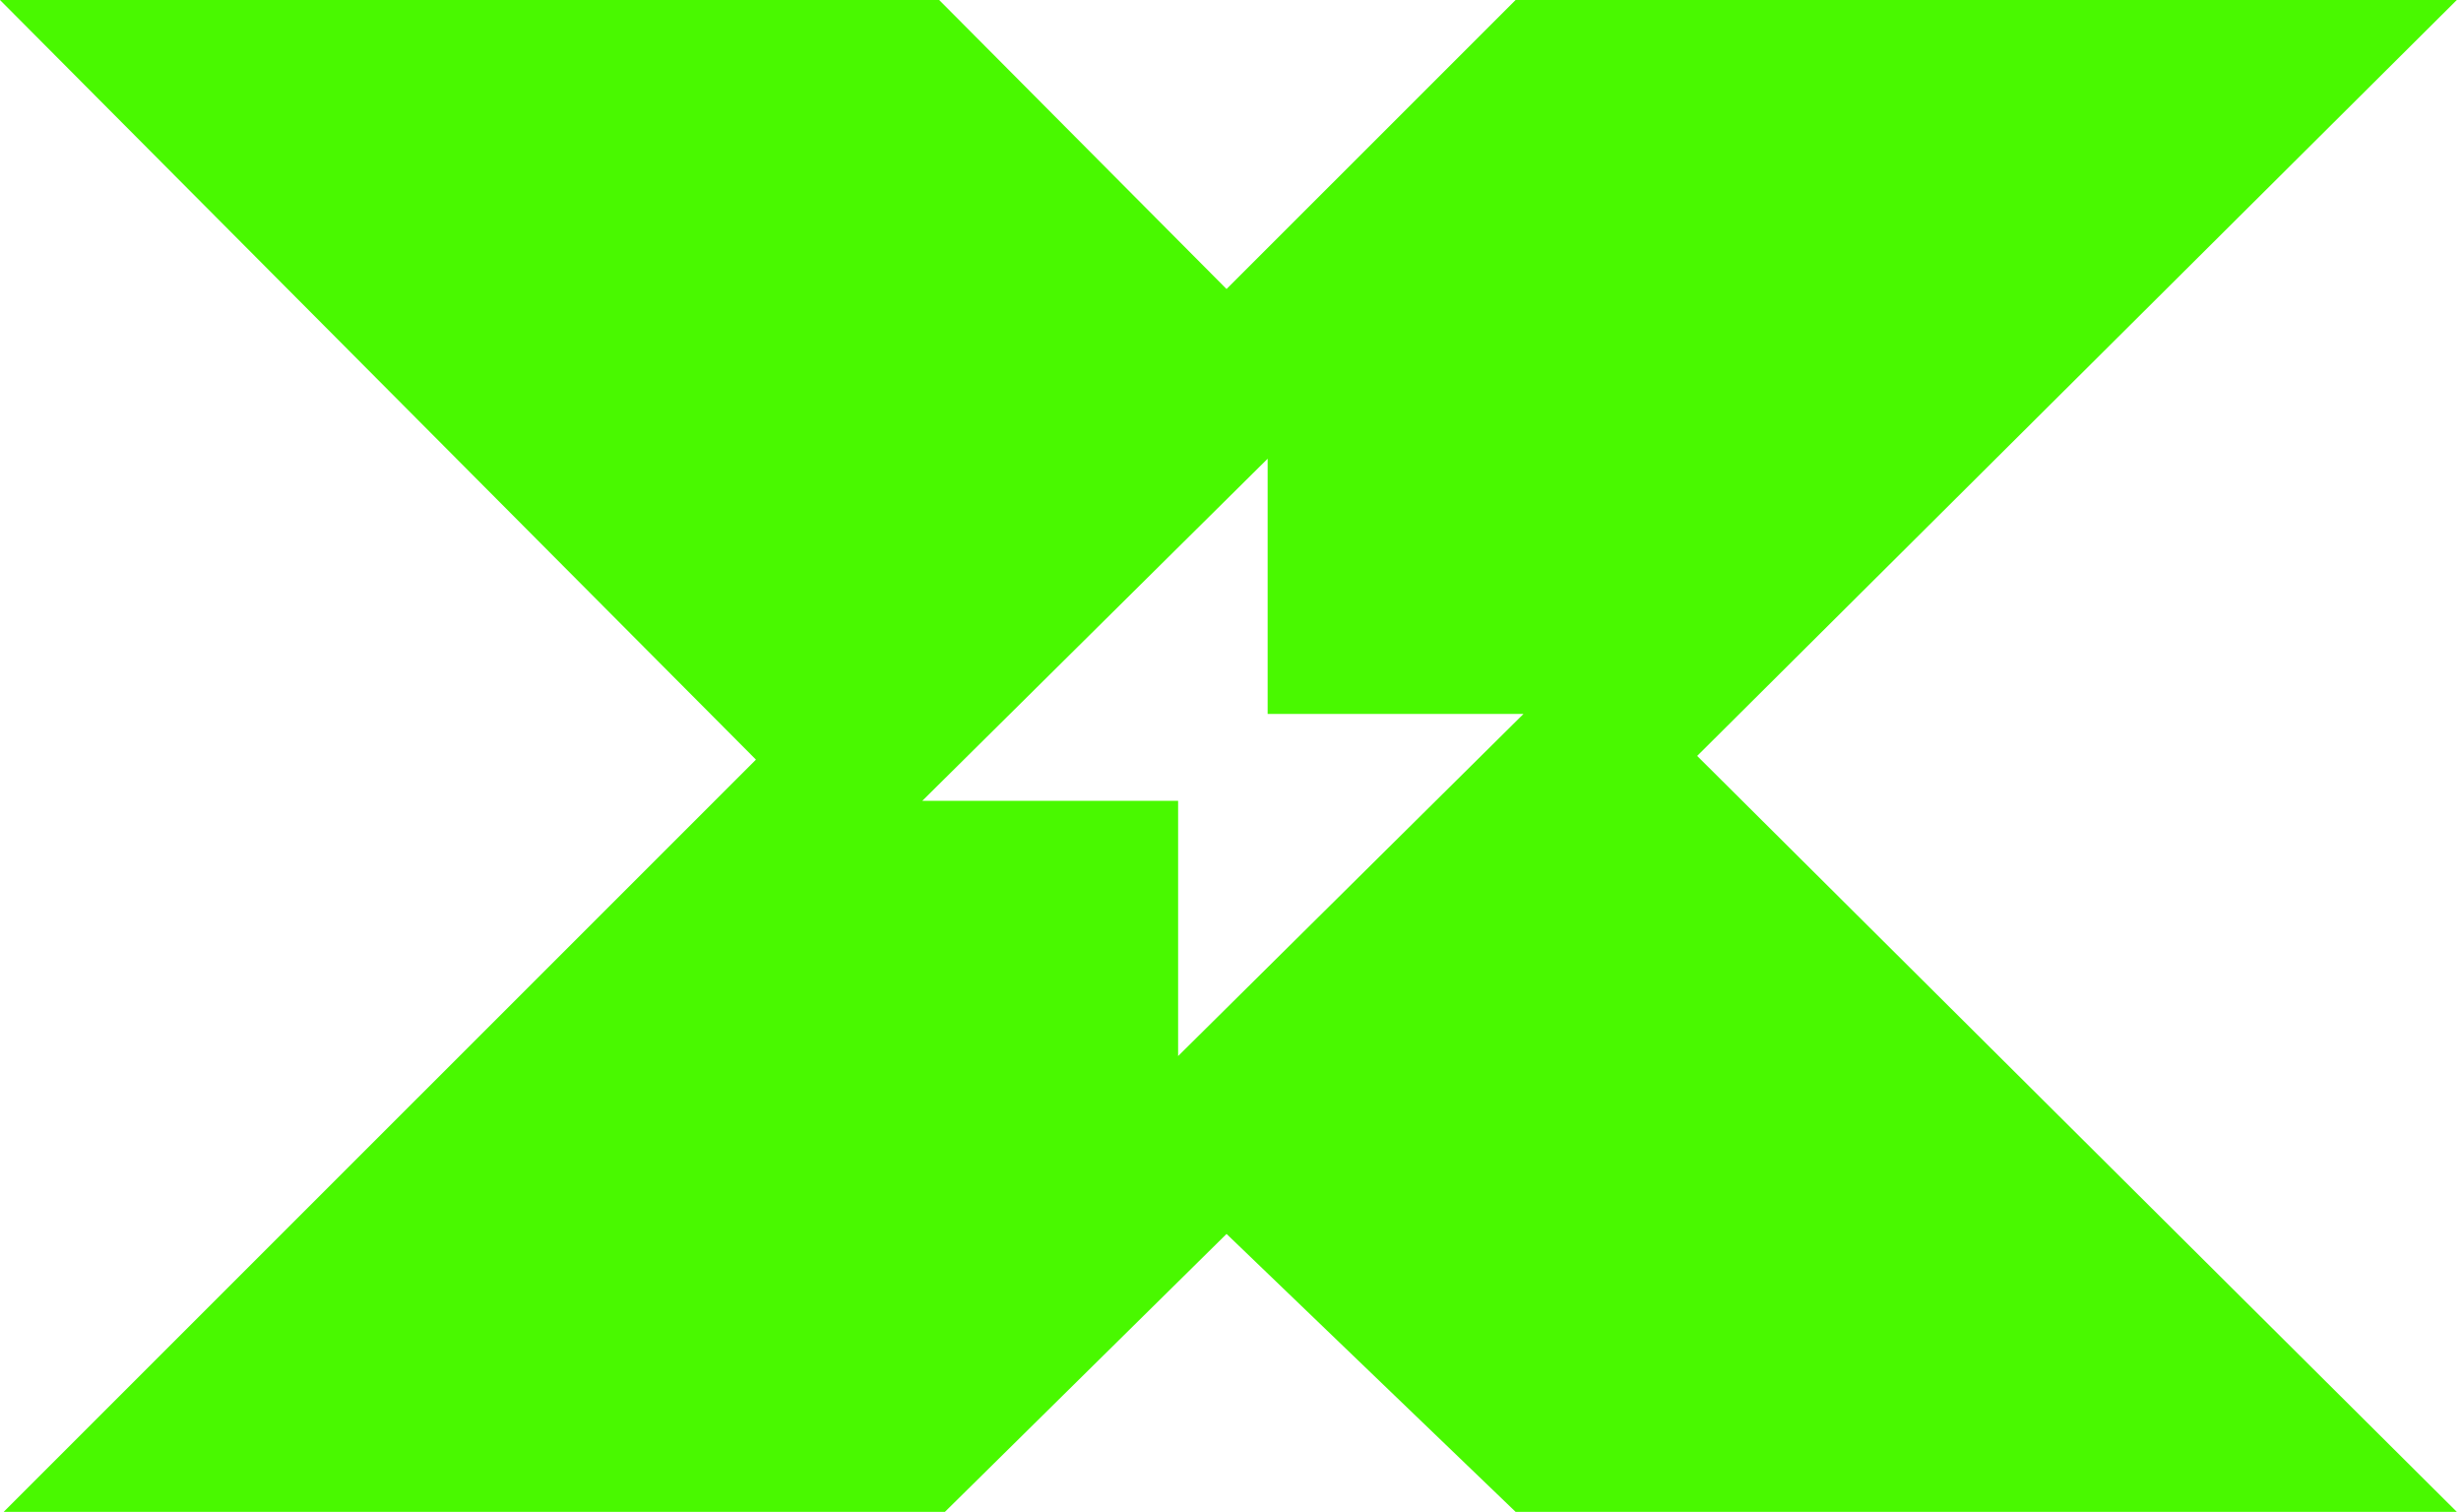 <?xml version="1.0" encoding="UTF-8"?> <svg xmlns="http://www.w3.org/2000/svg" width="236" height="145" viewBox="0 0 236 145" fill="none"><path fill-rule="evenodd" clip-rule="evenodd" d="M0.355 144.983H90.615L117.621 118.332L145.339 144.983H235.598L162.751 72.492L235.598 0H145.339L117.621 27.717L90.064 0H0L72.492 72.847L0.355 144.983ZM121.561 68.466V43.992L88.442 76.8L112.976 76.8V101.274L146.095 68.466H121.561Z" fill="#49F900"></path></svg> 